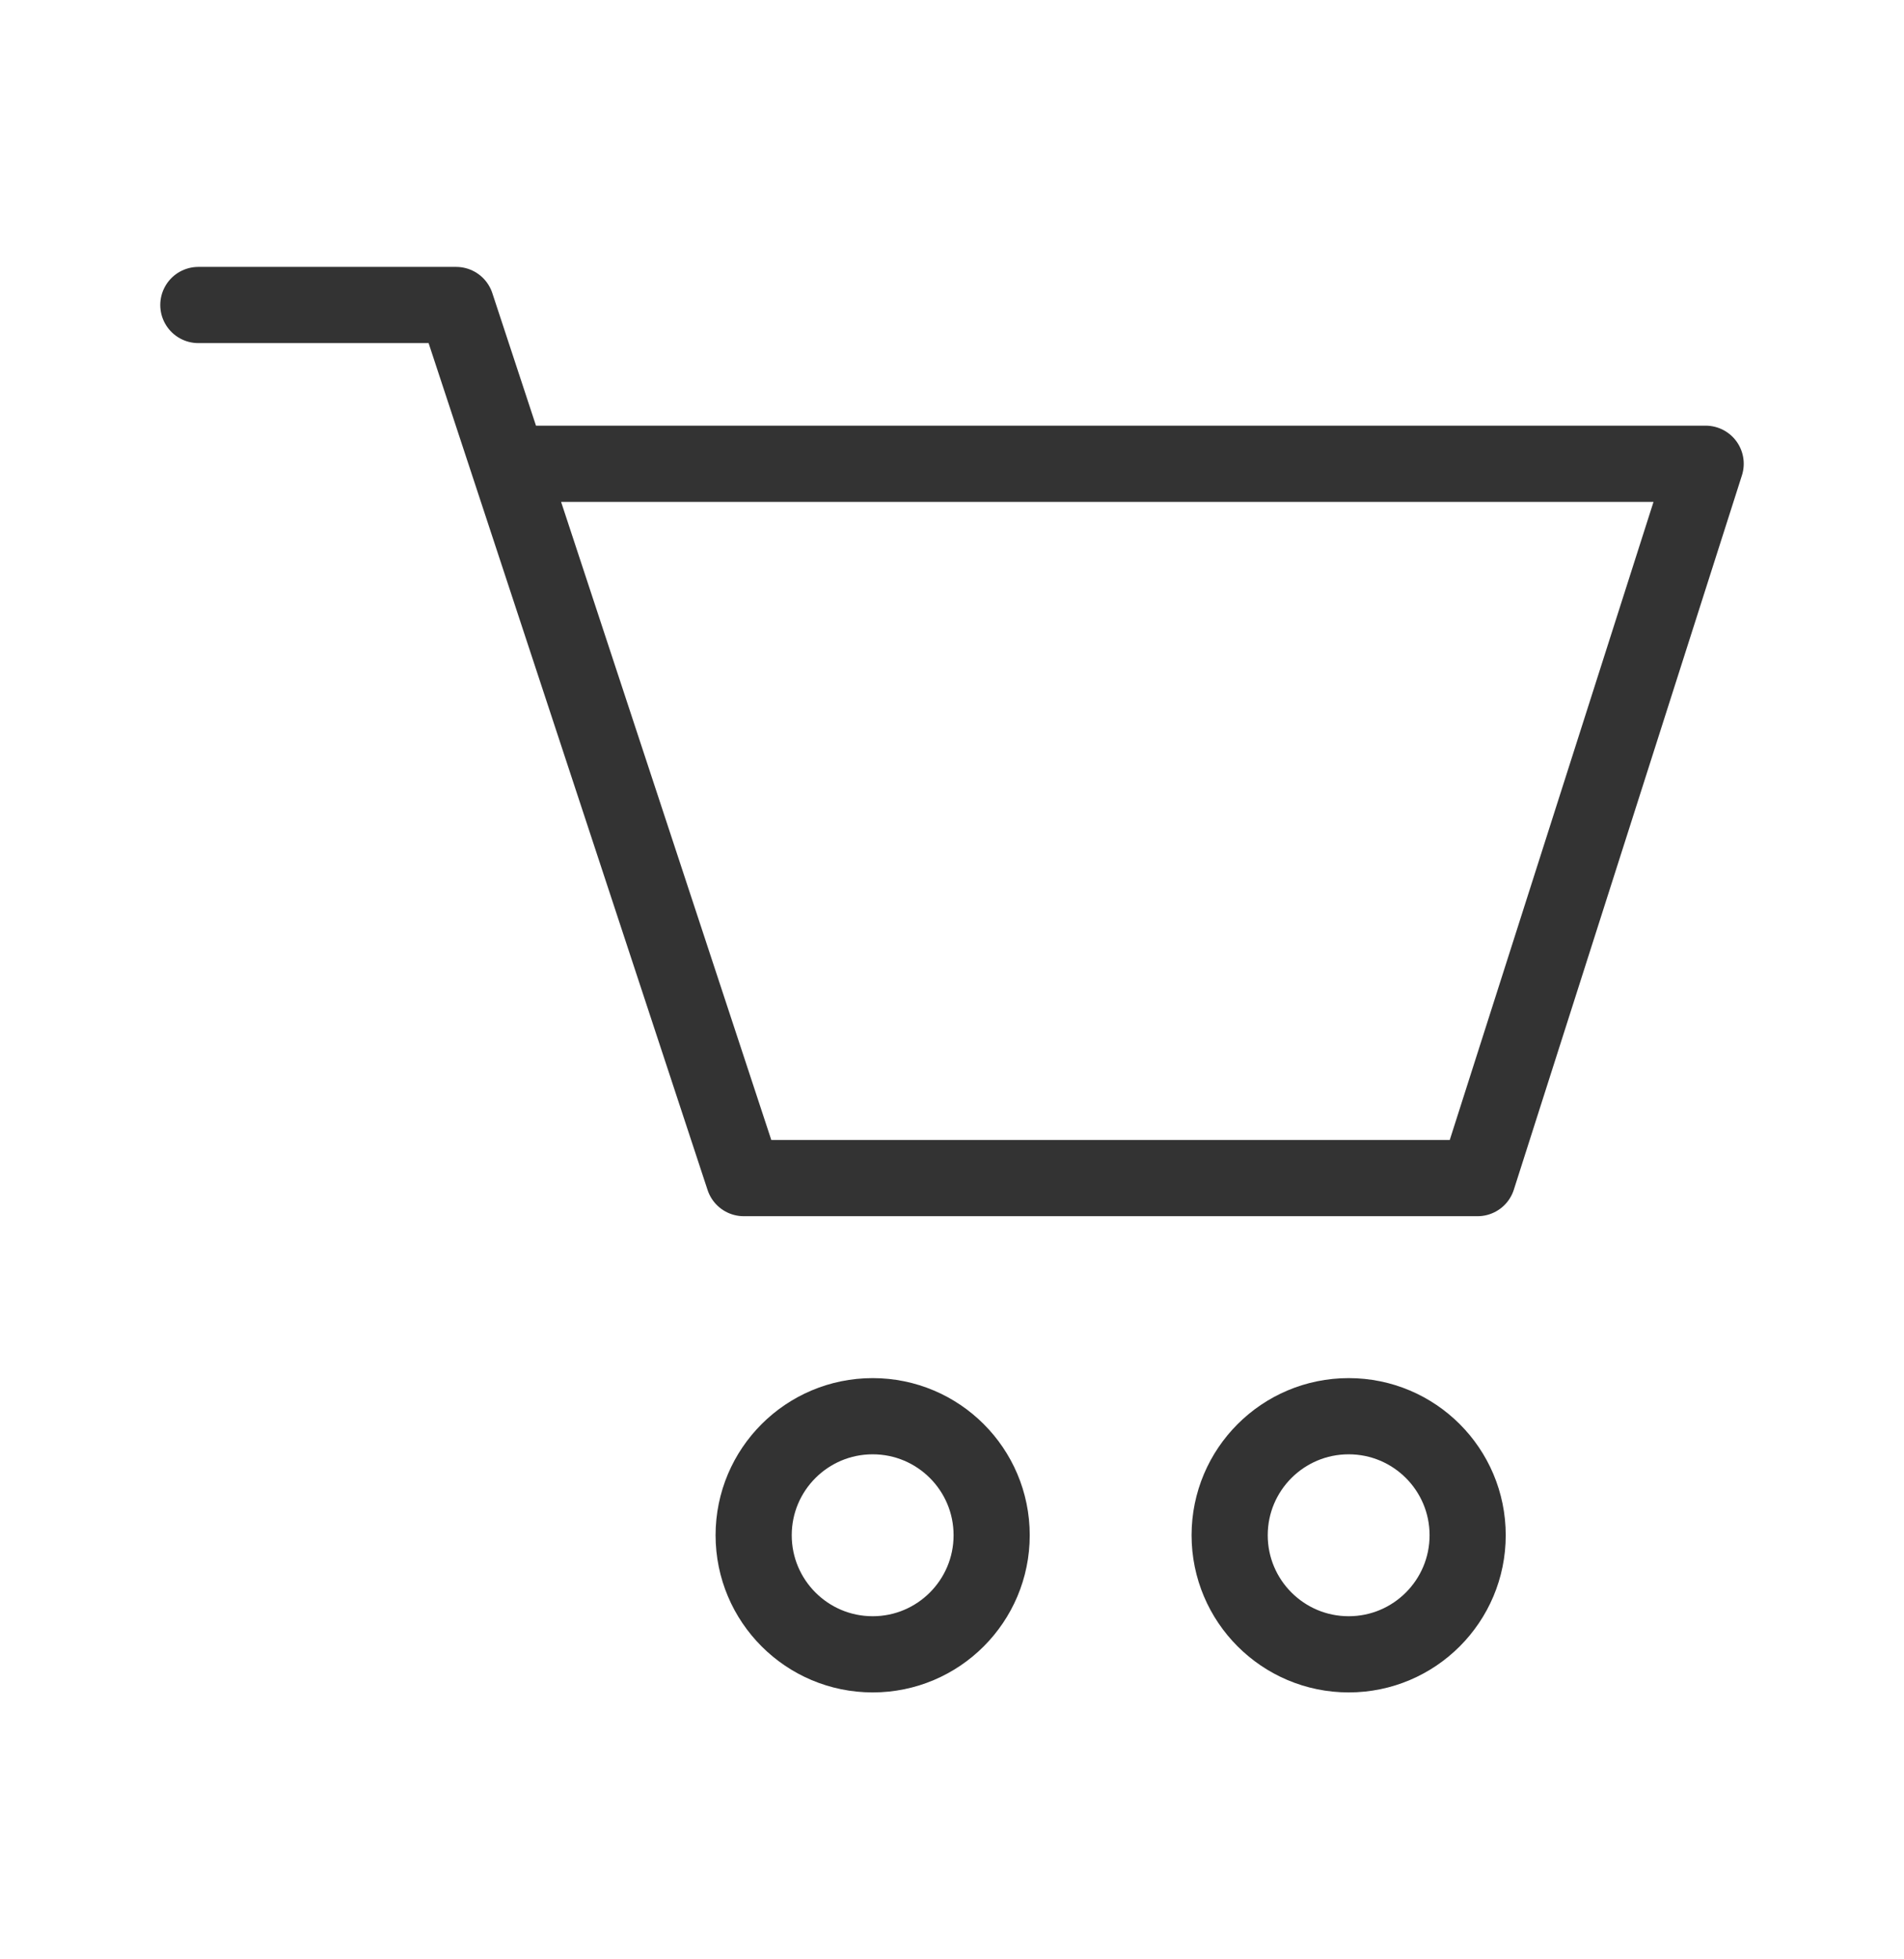 <svg width="35" height="36" viewBox="0 0 35 36" fill="none" xmlns="http://www.w3.org/2000/svg">
<g clip-path="url(#clip0_670_8132)">
<path d="M16.042 30.396C17.25 30.396 18.229 29.416 18.229 28.208C18.229 27 17.25 26.021 16.042 26.021C14.834 26.021 13.854 27 13.854 28.208C13.854 29.416 14.834 30.396 16.042 30.396Z" stroke="#333333" stroke-width="1.4" stroke-miterlimit="10" stroke-linecap="round"/>
<path d="M24.792 30.396C26 30.396 26.979 29.416 26.979 28.208C26.979 27 26 26.021 24.792 26.021C23.584 26.021 22.604 27 22.604 28.208C22.604 29.416 23.584 30.396 24.792 30.396Z" stroke="#333333" stroke-width="1.4" stroke-miterlimit="10" stroke-linecap="round"/>
<path d="M3.646 5.604H8.385L13.672 21.646H27.161L31.354 8.521H9.346" stroke="#333333" stroke-width="1.4" stroke-linecap="round" stroke-linejoin="round"/>
</g>
<defs>
<clipPath id="clip0_670_8132">
<rect width="35" height="35" fill="white" transform="translate(0 0.5)"/>
</clipPath>
</defs>
</svg>
